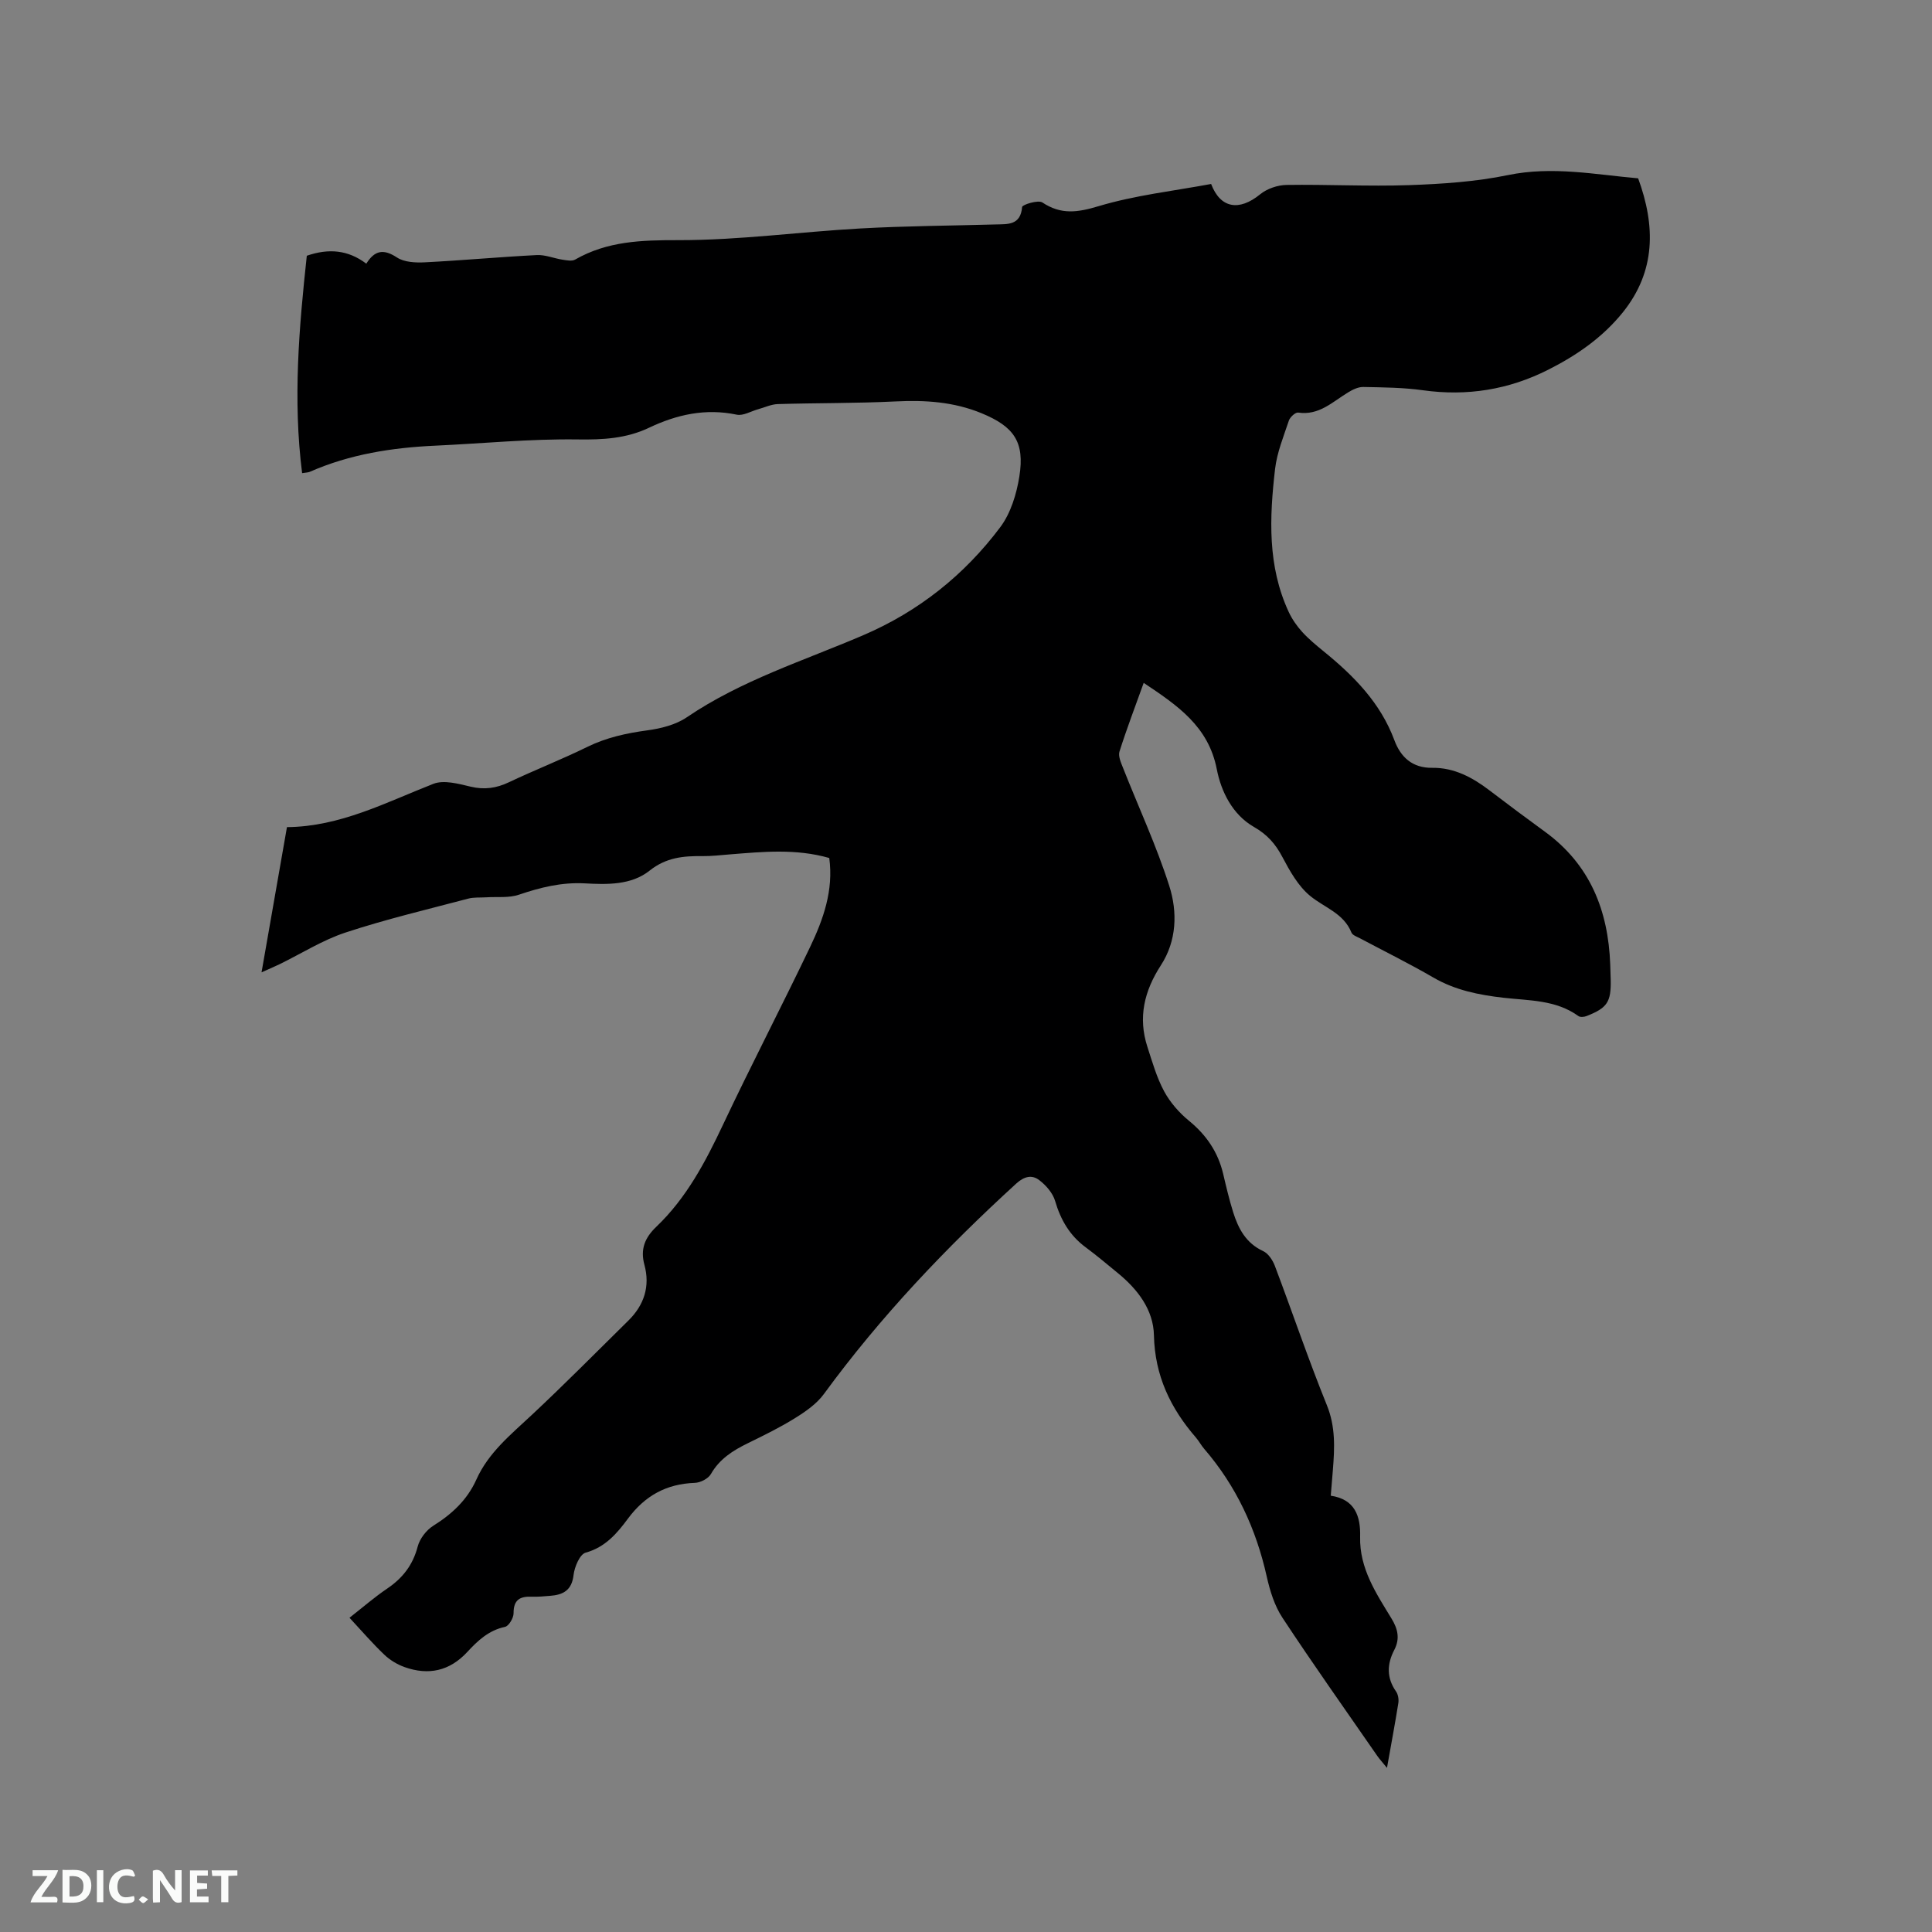 <svg enable-background="new 0 0 400 400" viewBox="0 0 400 400" xmlns="http://www.w3.org/2000/svg"><rect x="0" y="0" width="400" height="400" fill="#808080" stroke="none"/><path d="m72.36 334.94c2.77-2.17 5.18-4.27 7.8-6.04 3.21-2.17 5.32-4.88 6.32-8.71.43-1.63 1.79-3.4 3.23-4.3 3.88-2.43 7.03-5.36 8.92-9.57 2.51-5.6 7.15-9.32 11.48-13.38 6.8-6.36 13.35-12.99 19.99-19.53 3.26-3.21 4.53-7.09 3.32-11.54-.89-3.25.1-5.63 2.47-7.89 6.23-5.95 10.16-13.4 13.8-21.12 5.83-12.35 12.14-24.47 18.03-36.79 2.74-5.73 4.88-11.73 3.97-18.43-6.87-1.97-13.72-1.3-20.56-.75-1.9.15-3.81.38-5.71.36-3.94-.05-7.51.28-10.91 2.99-3.81 3.05-8.84 2.9-13.46 2.65-4.81-.25-9.17.84-13.62 2.35-2.08.71-4.5.39-6.77.54-1.24.08-2.54-.04-3.72.27-8.49 2.25-17.07 4.27-25.4 7.02-4.76 1.57-9.13 4.35-13.68 6.57-1.03.5-2.08.94-3.71 1.67 1.8-10.3 3.51-20.04 5.26-30.06 11.03-.1 20.46-5.11 30.3-8.96 2.18-.86 5.21-.02 7.73.58 2.86.68 5.33.32 7.94-.92 5.36-2.54 10.89-4.7 16.21-7.31 3.97-1.95 8.1-2.84 12.44-3.43 2.82-.38 5.89-1.15 8.19-2.72 11.27-7.65 24.16-11.68 36.49-16.97 11.44-4.9 20.95-12.46 28.38-22.37 2.17-2.89 3.38-6.87 3.96-10.52 1.13-7.14-1.11-10.31-7.84-13.08-5.72-2.35-11.64-2.75-17.77-2.44-8.12.4-16.27.31-24.4.55-1.36.04-2.7.69-4.05 1.06-1.5.41-3.12 1.42-4.47 1.13-6.45-1.35-12.39-.03-18.17 2.72-4.69 2.23-9.54 2.49-14.76 2.41-9.81-.14-19.64.84-29.46 1.29-8.96.41-17.7 1.77-25.98 5.41-.36.16-.79.14-1.6.28-1.93-15.2-.64-30.12.97-45.01 4.49-1.55 8.51-1.24 12.32 1.64 1.77-2.85 3.64-3.06 6.35-1.28 1.51.99 3.85 1.1 5.79 1 7.72-.39 15.43-1.11 23.16-1.5 1.76-.09 3.55.69 5.35.96.85.13 1.93.35 2.59-.03 6.68-3.83 13.76-4.03 21.34-4.02 12.57.02 25.13-1.72 37.71-2.42 9.31-.52 18.64-.57 27.96-.83 2.56-.07 5.21.21 5.53-3.62.04-.47 3.31-1.51 4.19-.93 3.89 2.58 7.3 2.07 11.66.76 7.54-2.26 15.49-3.14 23.28-4.59 1.91 5.03 5.77 5.71 10.16 2.13 1.42-1.16 3.6-1.9 5.45-1.93 8.46-.13 16.93.33 25.37.04 6.85-.24 13.79-.7 20.48-2.08 9.21-1.9 18.11-.1 26.95.67 3.63 9.9 3.64 19.25-3.14 27.71-4.18 5.21-9.58 8.95-15.5 11.93-8.18 4.13-16.79 5.51-25.91 4.24-4.08-.57-8.24-.6-12.37-.68-1.05-.02-2.22.56-3.16 1.14-3.21 1.95-5.99 4.8-10.31 4.16-.57-.08-1.68.94-1.92 1.65-1.1 3.3-2.46 6.61-2.86 10.02-1.16 10.04-1.6 20.1 2.83 29.62.69 1.48 1.67 2.89 2.77 4.11 1.35 1.48 2.92 2.78 4.48 4.05 6.22 5.06 11.73 10.62 14.62 18.38 1.28 3.45 3.67 5.78 7.86 5.72 4.52-.06 8.34 2 11.86 4.69 3.79 2.89 7.61 5.74 11.47 8.55 9.33 6.8 13.09 16.31 13.5 27.47.04 1.06.08 2.12.1 3.18.09 4.59-.69 5.81-4.99 7.5-.5.2-1.32.28-1.7 0-4.68-3.38-10.22-3.18-15.55-3.79-5.09-.59-9.98-1.56-14.51-4.2-4.94-2.87-10.08-5.4-15.13-8.09-.65-.34-1.58-.65-1.8-1.21-1.62-4.02-5.62-5.16-8.57-7.6-2.47-2.04-4.2-5.15-5.74-8.06-1.43-2.71-3.13-4.63-5.89-6.21-4.42-2.54-6.78-7.3-7.68-11.96-1.74-8.89-8.15-13.19-15.13-17.86-1.75 4.88-3.52 9.5-5.01 14.21-.3.94.28 2.26.7 3.31 3.22 8.17 6.95 16.18 9.61 24.53 1.72 5.4 1.55 11.36-1.74 16.42-3.45 5.32-4.77 10.81-2.79 16.9 1.01 3.12 1.92 6.33 3.46 9.19 1.24 2.3 3.1 4.43 5.14 6.1 3.61 2.95 6.01 6.48 7.08 10.98.63 2.68 1.26 5.36 2.08 7.98 1.07 3.39 2.65 6.38 6.19 8.02 1.07.49 1.98 1.87 2.43 3.05 3.63 9.6 6.92 19.34 10.77 28.85 1.82 4.48 1.61 8.86 1.25 13.39-.13 1.68-.28 3.36-.44 5.36 5.02.74 6.19 4.25 6.08 8.5-.16 6.55 3.31 11.7 6.49 16.92 1.34 2.19 1.78 4.21.58 6.51-1.53 2.94-1.61 5.78.37 8.61.43.62.59 1.63.47 2.4-.68 4.26-1.48 8.5-2.35 13.41-.94-1.16-1.54-1.8-2.03-2.51-6.57-9.5-13.26-18.93-19.61-28.57-1.64-2.48-2.59-5.57-3.25-8.51-2.21-9.9-6.33-18.79-12.97-26.48-.62-.72-1.07-1.59-1.69-2.31-5.28-6.09-8.52-12.84-8.7-21.18-.11-5.27-3.34-9.49-7.42-12.84-2.21-1.81-4.4-3.67-6.7-5.37-3.31-2.44-5.19-5.68-6.34-9.6-.48-1.64-1.88-3.25-3.29-4.32-1.48-1.13-3.06-.82-4.73.69-14.6 13.33-28.15 27.59-39.84 43.58-1.49 2.04-3.77 3.63-5.96 4.99-3.14 1.96-6.49 3.59-9.81 5.22-3.09 1.51-5.84 3.24-7.64 6.38-.55.95-2.16 1.78-3.32 1.82-5.9.21-10.34 2.66-13.87 7.43-2.21 2.99-4.66 5.9-8.74 7.02-1.2.33-2.31 2.95-2.5 4.63-.36 3.17-2.16 4.11-4.86 4.31-1.27.1-2.54.23-3.81.18-2.43-.1-3.77.65-3.75 3.42.01.98-.99 2.67-1.79 2.83-3.35.71-5.63 2.85-7.78 5.18-3.67 3.97-8.05 4.91-13.01 3.14-1.51-.54-3.02-1.45-4.18-2.56-2.42-2.3-4.63-4.87-7.21-7.65z" fill="#000001"/><g fill="#fafbfa"><path d="m37.59 393.81c-.92.31-1.52.05-2-.78-.7-1.2-1.52-2.34-2.47-3.78v4.59c-.55.03-.95.05-1.41.07-.03-.37-.06-.64-.06-.91 0-1.91 0-3.81 0-5.7 1.13-.41 1.77-.03 2.29.91.62 1.11 1.38 2.14 2.31 3.19v-4.2h1.35v6.61z"/><path d="m12.94 393.88v-6.75c1.9.19 3.93-.54 5.37 1.29.8 1.01.78 2.88.03 3.97-1.37 1.97-3.4 1.51-5.4 1.49m1.45-1.22c2.04.12 2.92-.58 2.89-2.21-.03-1.51-.98-2.19-2.89-2z"/><path d="m11.81 393.87h-5.49c.68-2.18 2.47-3.48 3.51-5.45h-3.08v-1.21h5.29c-.71 2.13-2.44 3.48-3.47 5.51.86 0 1.63.04 2.39-.01.79-.05 1.14.21.85 1.16"/><path d="m39.33 393.86v-6.61h3.7v1.07h-2.22v1.52c.68.04 1.34.09 2.07.13v1.07c-.72.05-1.38.09-2.1.14v1.48h2.4v1.19h-3.85z"/><path d="m27.71 388.56c-1.15-.3-2.46-.61-3.1.64-.37.73-.41 1.93-.06 2.67.63 1.35 1.99.93 3.17.68.35.94-.01 1.32-.93 1.46-1.62.25-3.05-.27-3.76-1.48-.73-1.24-.6-3.03.31-4.17.88-1.11 2.71-1.7 4-1.16.32.13.44.74.65 1.12-.1.08-.19.16-.28.24"/><path d="m49.15 387.24v1.07c-.59.02-1.17.05-1.87.08v5.44h-1.48v-5.44h-1.85c-.05-.4-.08-.73-.13-1.15z"/><path d="m20.06 387.21h1.33v6.62h-1.33z"/><path d="m30.68 393.25c-.49.38-.8.79-1.05.76-.32-.05-.6-.45-.9-.7.26-.24.51-.64.8-.67.29-.04.62.3 1.15.61"/></g></svg>